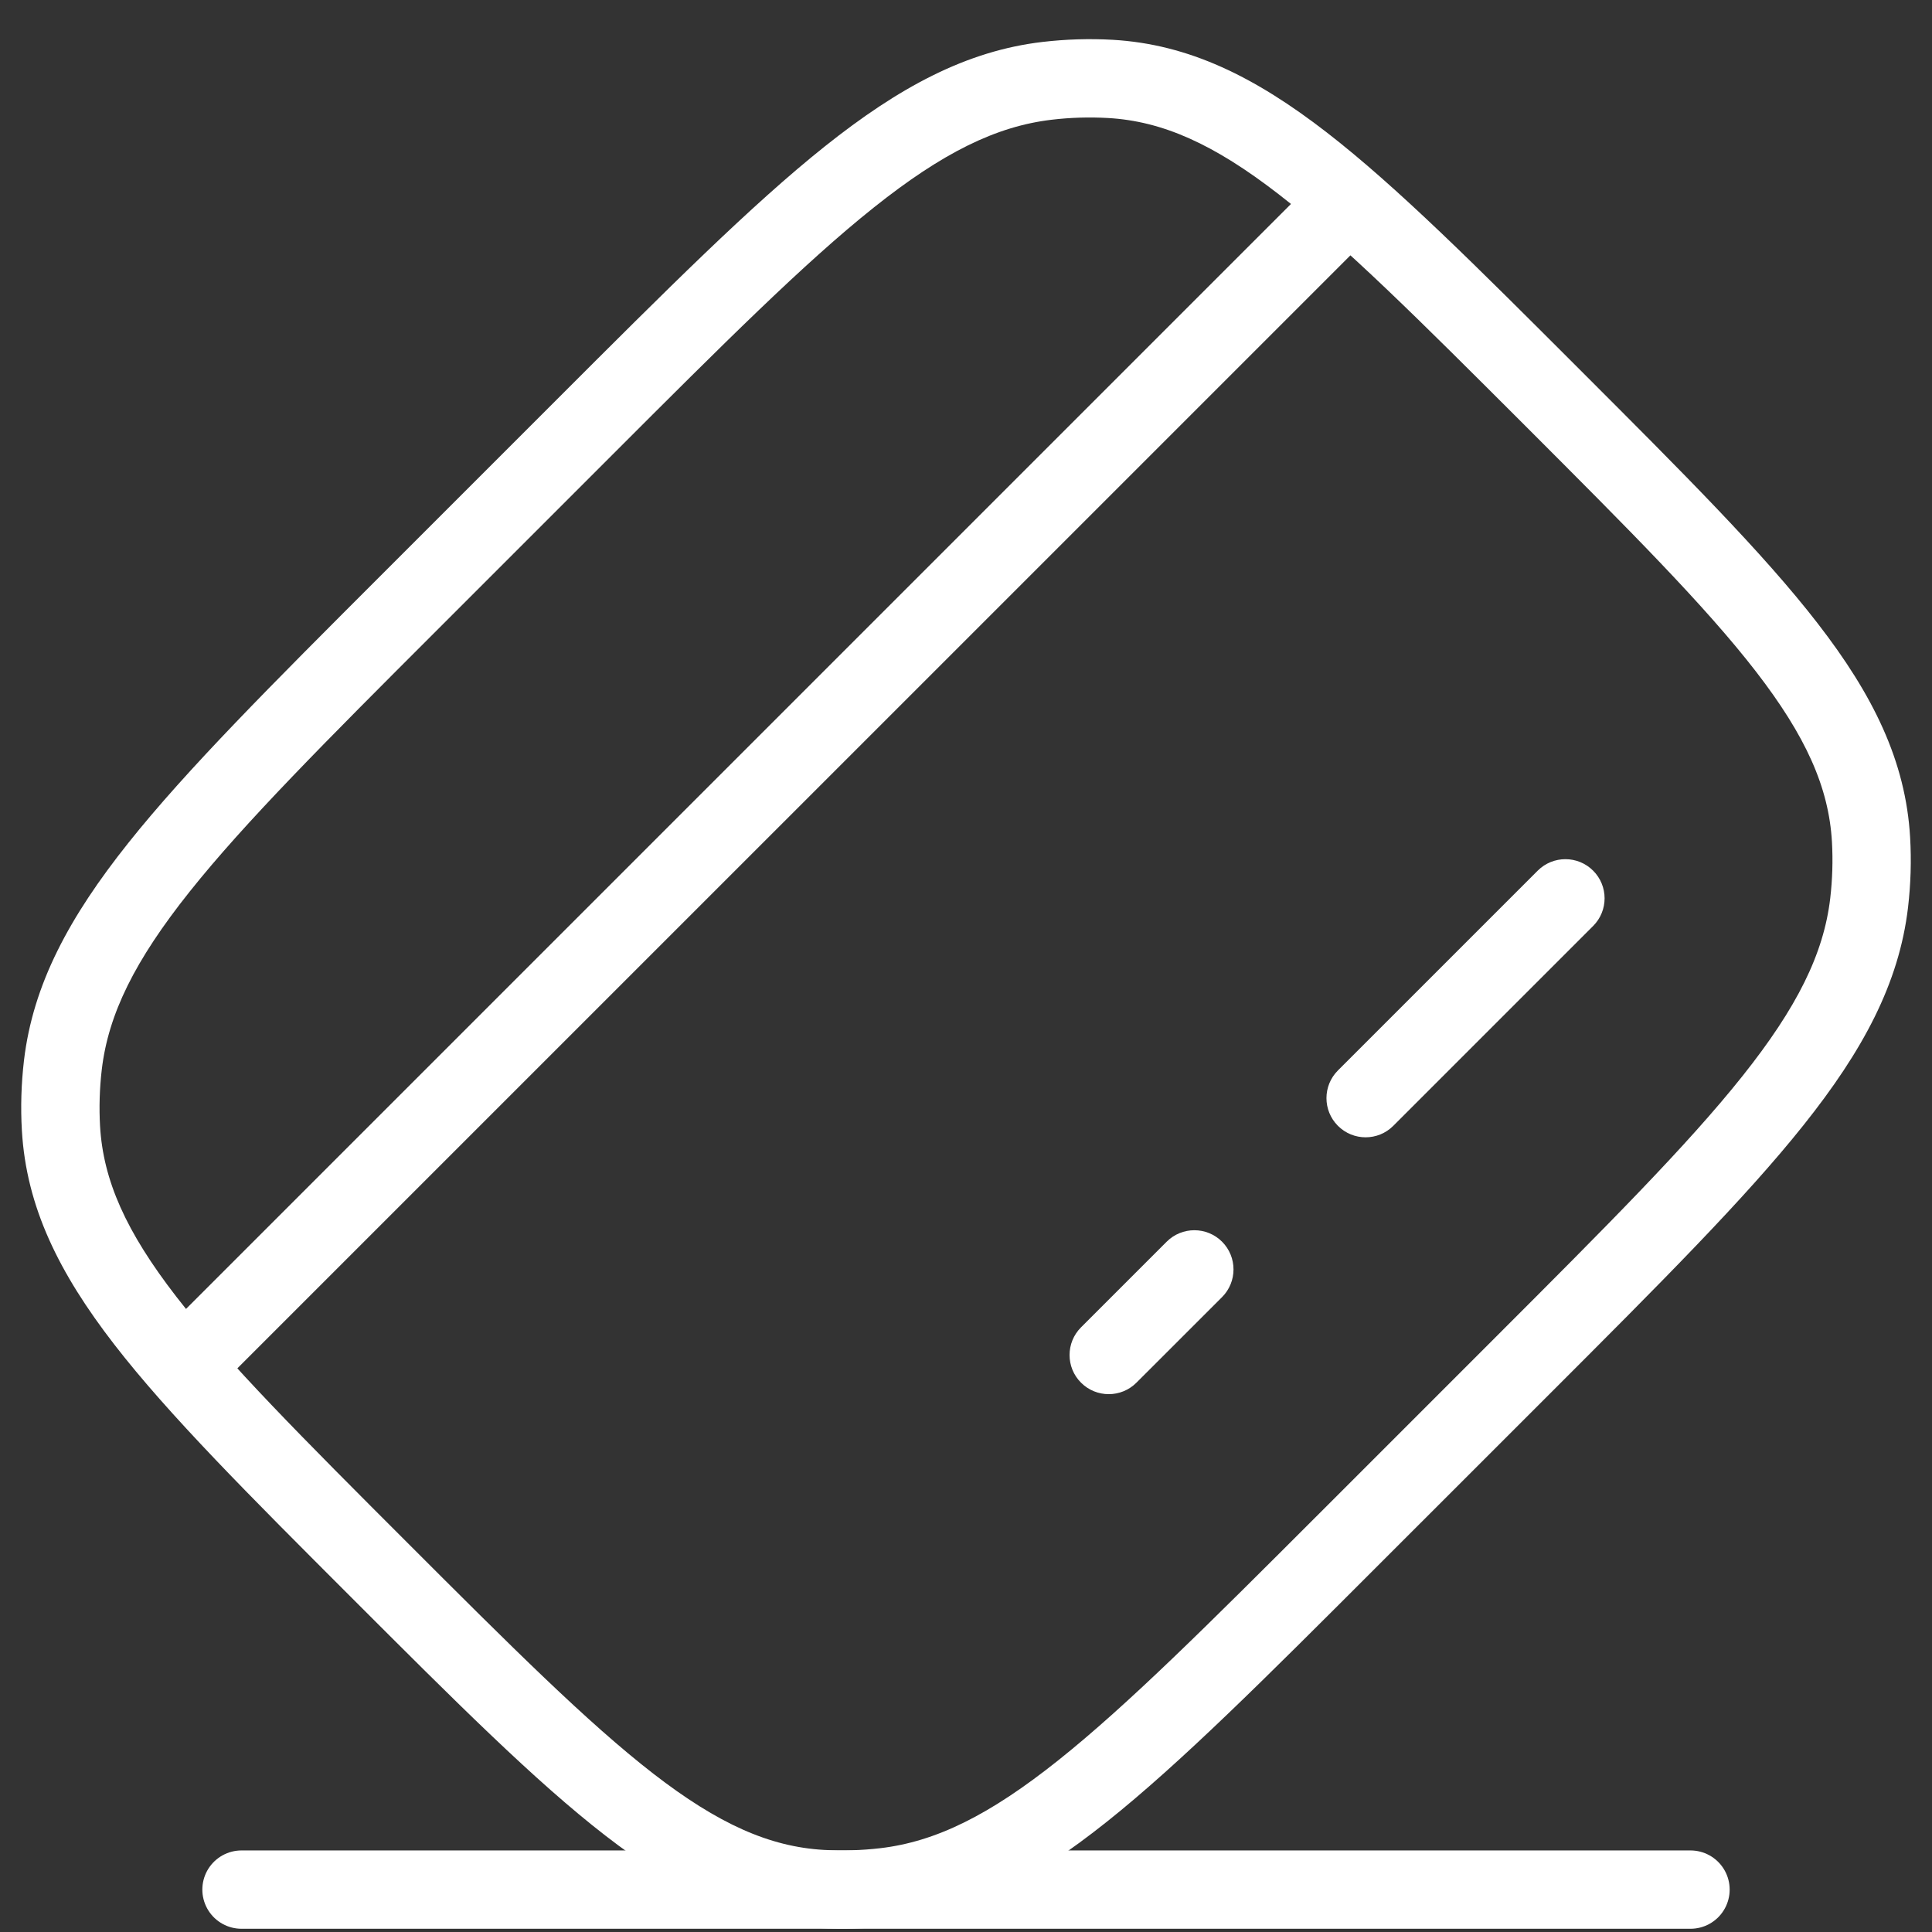 <svg width="37" height="37" viewBox="0 0 37 37" fill="none" xmlns="http://www.w3.org/2000/svg">
<rect x="0" y="0" width="37" height="37" fill="#333333" stroke="none"/>
<path d="M20.703 25.42C20.41 25.713 20.41 26.188 20.703 26.48C20.996 26.773 21.471 26.773 21.764 26.48L20.703 25.42ZM23.404 24.841C23.696 24.548 23.696 24.073 23.404 23.78C23.111 23.487 22.636 23.487 22.343 23.78L23.404 24.841ZM25.623 20.5C25.33 20.793 25.33 21.268 25.623 21.561C25.916 21.854 26.39 21.854 26.683 21.561L25.623 20.5ZM30.51 17.734C30.803 17.441 30.803 16.966 30.51 16.674C30.217 16.381 29.742 16.381 29.449 16.674L30.51 17.734ZM3.21 25.42C2.918 25.713 2.918 26.188 3.21 26.48C3.503 26.773 3.978 26.773 4.271 26.48L3.21 25.42ZM16.946 36.14L16.859 35.395L16.946 36.14ZM15.737 36.176L15.78 35.428L15.737 36.176ZM35.833 16.081L35.084 16.124L35.833 16.081ZM35.796 17.29L35.051 17.203L35.796 17.29ZM11.201 8.175L10.67 7.645L11.201 8.175ZM20.054 1.548L20.141 2.293L20.054 1.548ZM21.263 1.511L21.22 2.26L21.263 1.511ZM7.832 11.544L8.362 12.075L7.832 11.544ZM1.204 20.397L1.949 20.485L1.204 20.397ZM1.168 21.606L1.916 21.564L1.168 21.606ZM21.764 26.48L23.404 24.841L22.343 23.78L20.703 25.42L21.764 26.48ZM26.683 21.561L30.51 17.734L29.449 16.674L25.623 20.5L26.683 21.561ZM4.271 26.48L26.137 4.615L25.076 3.554L3.21 25.42L4.271 26.48ZM8.362 12.075L11.731 8.706L10.67 7.645L7.301 11.014L8.362 12.075ZM28.638 25.613L25.269 28.982L26.33 30.042L29.699 26.674L28.638 25.613ZM25.269 28.982C23.146 31.105 21.598 32.651 20.268 33.711C18.95 34.762 17.922 35.27 16.859 35.395L17.034 36.885C18.492 36.713 19.781 36.017 21.203 34.884C22.614 33.759 24.232 32.14 26.33 30.042L25.269 28.982ZM6.74 30.604C8.712 32.576 10.241 34.107 11.594 35.154C12.964 36.214 14.23 36.841 15.694 36.925L15.78 35.428C14.736 35.368 13.755 34.93 12.512 33.968C11.252 32.992 9.801 31.544 7.8 29.543L6.74 30.604ZM16.859 35.395C16.498 35.437 16.137 35.448 15.78 35.428L15.694 36.925C16.14 36.95 16.588 36.937 17.034 36.885L16.859 35.395ZM29.2 8.144C31.2 10.145 32.649 11.595 33.624 12.855C34.586 14.099 35.024 15.079 35.084 16.124L36.581 16.038C36.497 14.574 35.87 13.307 34.81 11.938C33.763 10.584 32.232 9.056 30.26 7.084L29.2 8.144ZM29.699 26.674C31.797 24.576 33.416 22.958 34.54 21.547C35.674 20.125 36.369 18.836 36.541 17.378L35.051 17.203C34.926 18.266 34.418 19.293 33.367 20.612C32.308 21.942 30.761 23.49 28.638 25.613L29.699 26.674ZM35.084 16.124C35.104 16.481 35.093 16.842 35.051 17.203L36.541 17.378C36.593 16.931 36.607 16.483 36.581 16.038L35.084 16.124ZM11.731 8.706C13.854 6.583 15.402 5.036 16.732 3.976C18.05 2.925 19.078 2.418 20.141 2.293L19.966 0.803C18.508 0.974 17.219 1.67 15.797 2.803C14.386 3.928 12.768 5.547 10.67 7.645L11.731 8.706ZM30.26 7.084C28.288 5.111 26.759 3.581 25.406 2.534C24.036 1.474 22.77 0.846 21.306 0.762L21.22 2.26C22.264 2.32 23.245 2.758 24.488 3.72C25.748 4.695 27.199 6.144 29.2 8.144L30.26 7.084ZM20.141 2.293C20.502 2.25 20.863 2.24 21.22 2.26L21.306 0.762C20.86 0.737 20.412 0.751 19.966 0.803L20.141 2.293ZM7.301 11.014C5.203 13.112 3.584 14.729 2.46 16.14C1.326 17.563 0.631 18.852 0.459 20.31L1.949 20.485C2.074 19.421 2.582 18.394 3.633 17.075C4.692 15.746 6.239 14.197 8.362 12.075L7.301 11.014ZM7.8 29.543C5.8 27.543 4.351 26.092 3.376 24.832C2.414 23.588 1.976 22.608 1.916 21.564L0.419 21.649C0.503 23.113 1.13 24.38 2.19 25.75C3.237 27.103 4.768 28.632 6.74 30.604L7.8 29.543ZM0.459 20.31C0.407 20.756 0.393 21.204 0.419 21.649L1.916 21.564C1.896 21.206 1.907 20.845 1.949 20.485L0.459 20.31Z" fill="white"/>
<path d="M4.625 36.188H32.375" stroke="white" stroke-width="1.5" stroke-linecap="round"/>
</svg>
